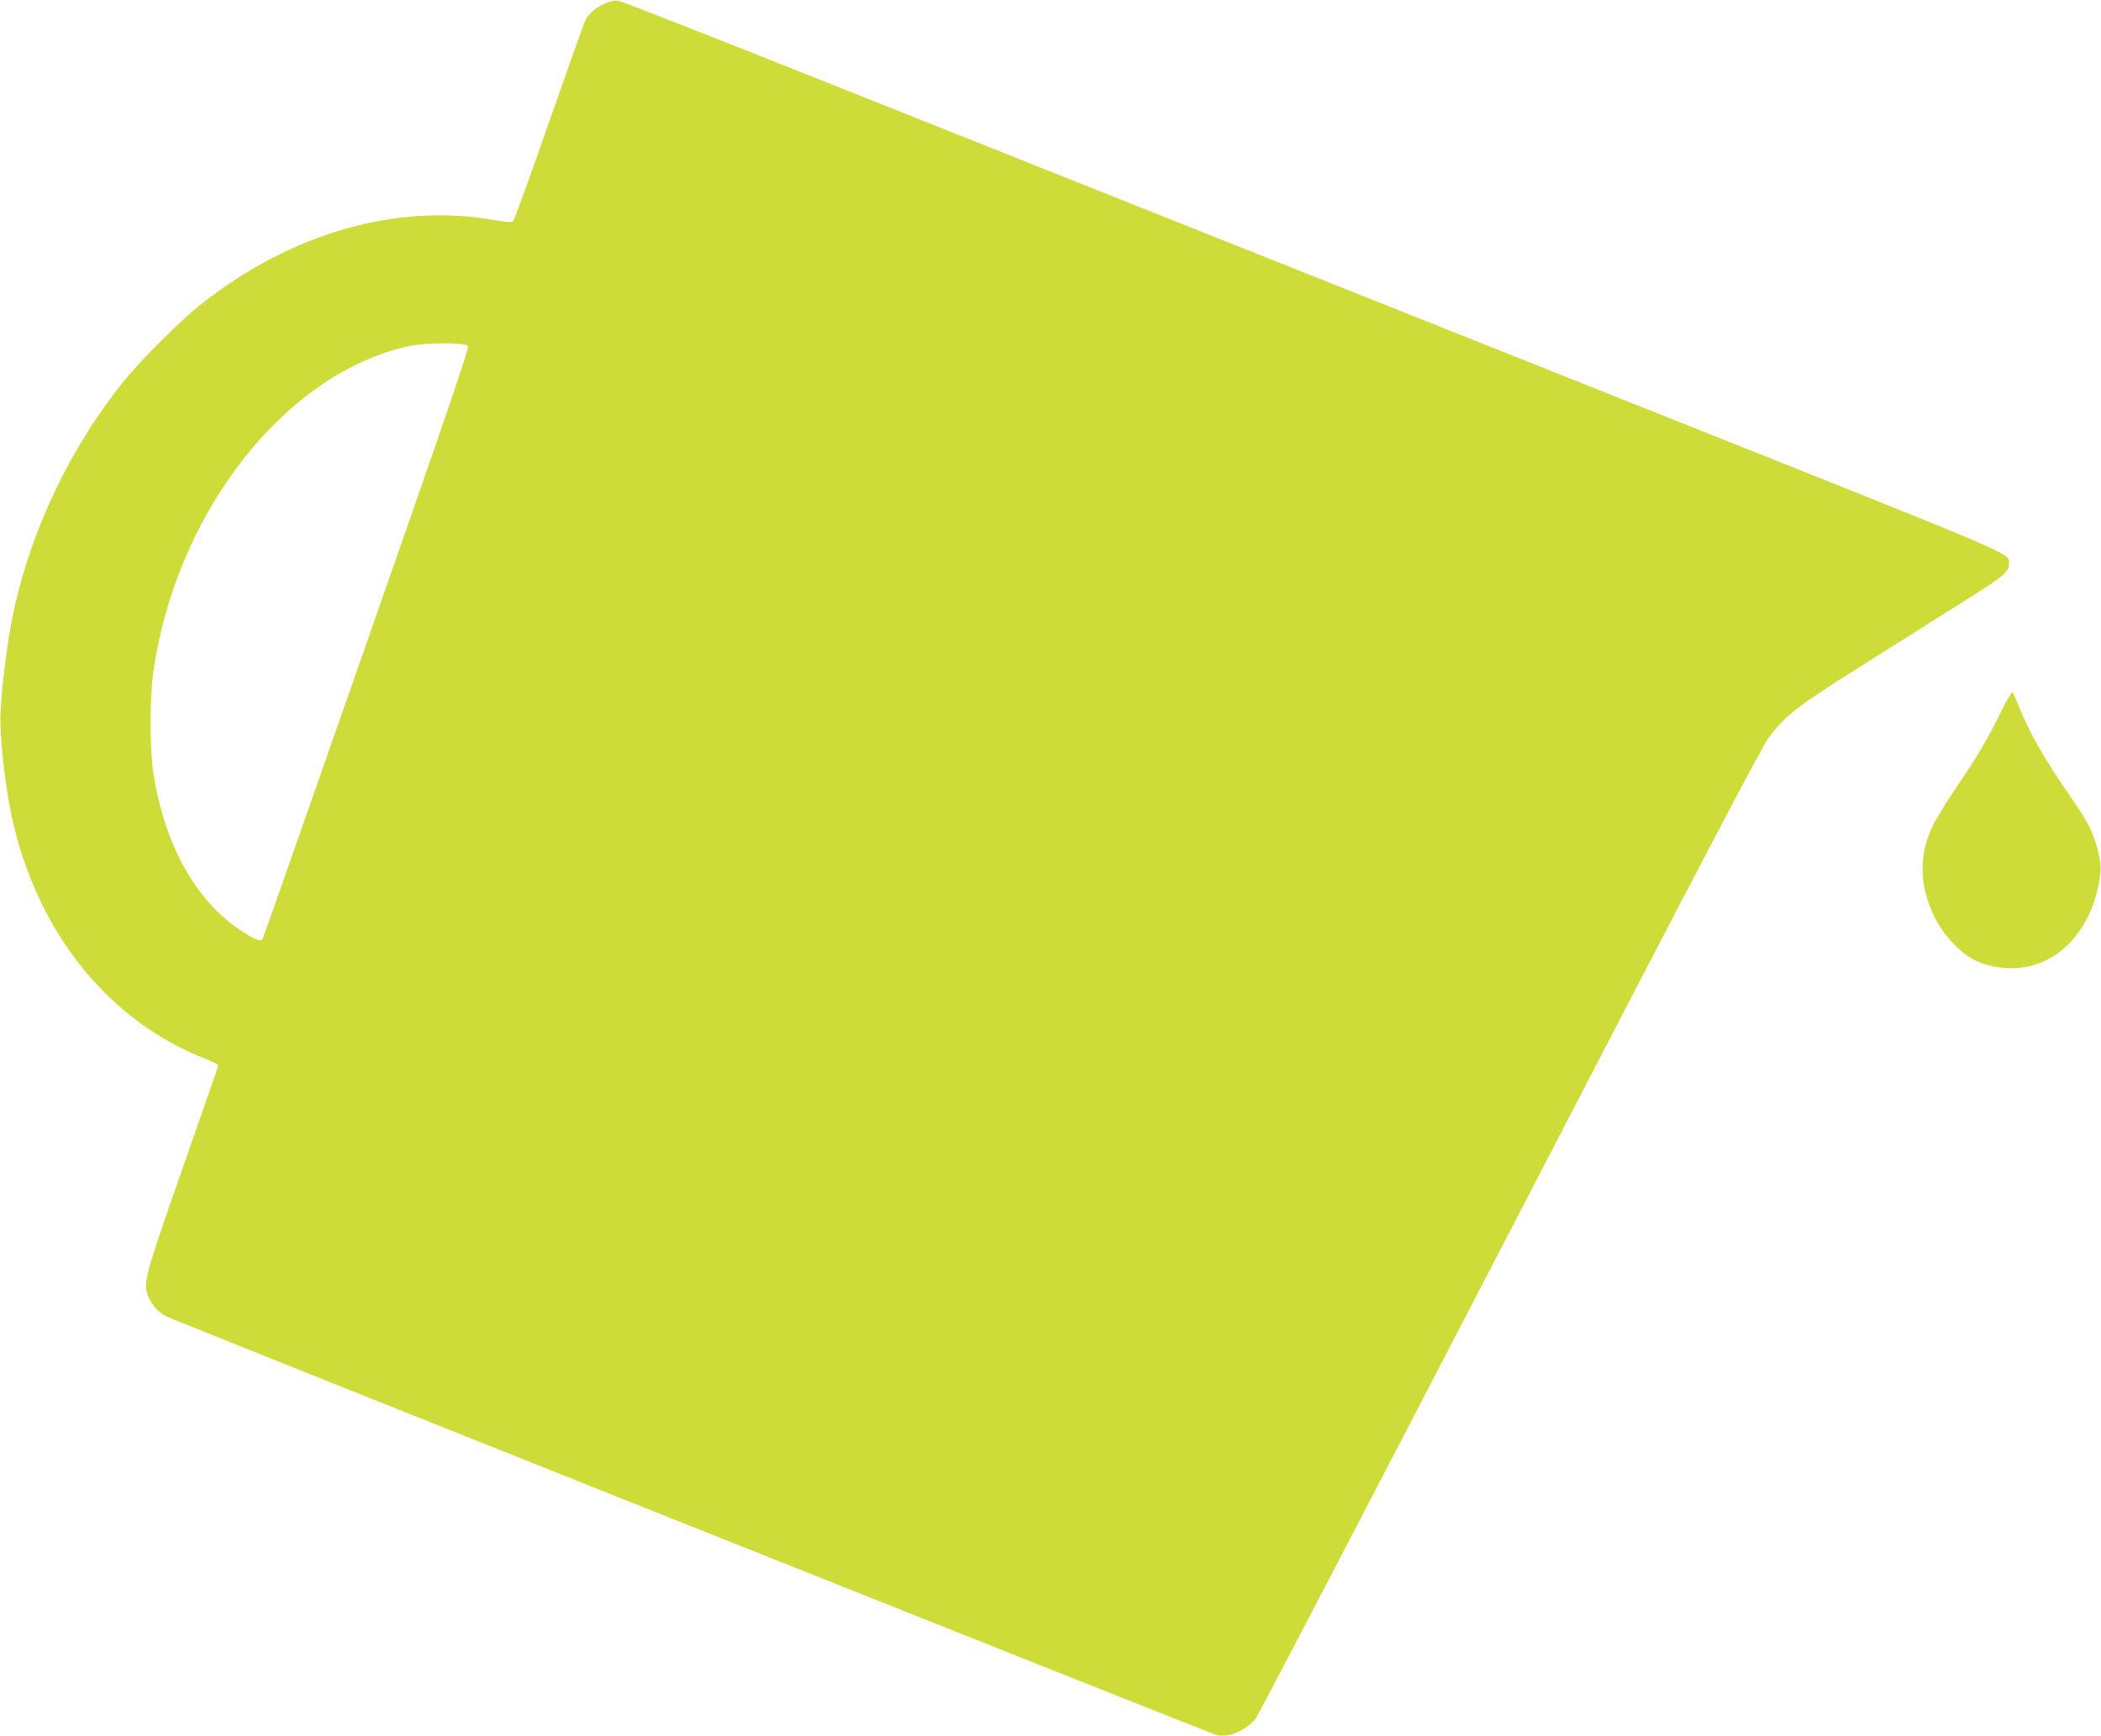 <?xml version="1.0" standalone="no"?>
<!DOCTYPE svg PUBLIC "-//W3C//DTD SVG 20010904//EN"
 "http://www.w3.org/TR/2001/REC-SVG-20010904/DTD/svg10.dtd">
<svg version="1.0" xmlns="http://www.w3.org/2000/svg"
 width="1280pt" height="1058pt" viewBox="0 0 1280 1058"
 preserveAspectRatio="xMidYMid meet">
<g transform="translate(0,1058) scale(0.1,-0.1)"
fill="#cddc39" stroke="none">
<path d="M3692 10562 c-60 -25 -106 -64 -126 -106 -9 -20 -109 -300 -222 -623
-113 -324 -211 -593 -217 -600 -9 -9 -37 -8 -122 7 -593 103 -1234 -82 -1779
-513 -131 -103 -381 -354 -485 -486 -345 -436 -587 -971 -680 -1501 -24 -138
-49 -347 -57 -485 -10 -158 30 -501 82 -715 165 -670 589 -1186 1162 -1410 45
-18 82 -36 82 -41 0 -5 -98 -286 -217 -626 -233 -665 -243 -704 -209 -784 22
-52 62 -97 109 -120 50 -26 6340 -2533 6396 -2550 71 -21 182 25 242 101 15
19 712 1356 1549 2970 1143 2205 1535 2953 1577 3008 107 140 172 189 629 476
236 149 513 323 617 389 187 118 217 146 217 196 0 61 45 41 -1915 822 -1023
407 -2400 956 -3060 1219 -660 263 -1710 681 -2334 930 -624 248 -1148 454
-1165 456 -17 2 -50 -4 -74 -14z m-841 -2089 c10 -10 -125 -404 -616 -1807
-345 -987 -631 -1800 -635 -1807 -12 -18 -48 -5 -132 51 -276 181 -466 523
-534 960 -22 146 -22 456 0 615 138 973 804 1822 1556 1986 100 22 340 23 361
2z"/>
<path d="M12191 6243 c-80 -164 -146 -275 -277 -468 -58 -86 -121 -188 -140
-228 -82 -174 -82 -351 2 -534 56 -123 157 -235 259 -286 58 -28 144 -47 218
-47 284 0 507 240 544 587 7 65 -25 190 -72 283 -18 36 -68 115 -110 175 -152
216 -251 389 -316 552 -17 43 -34 81 -38 86 -4 4 -36 -50 -70 -120z"/>
</g>
</svg>
